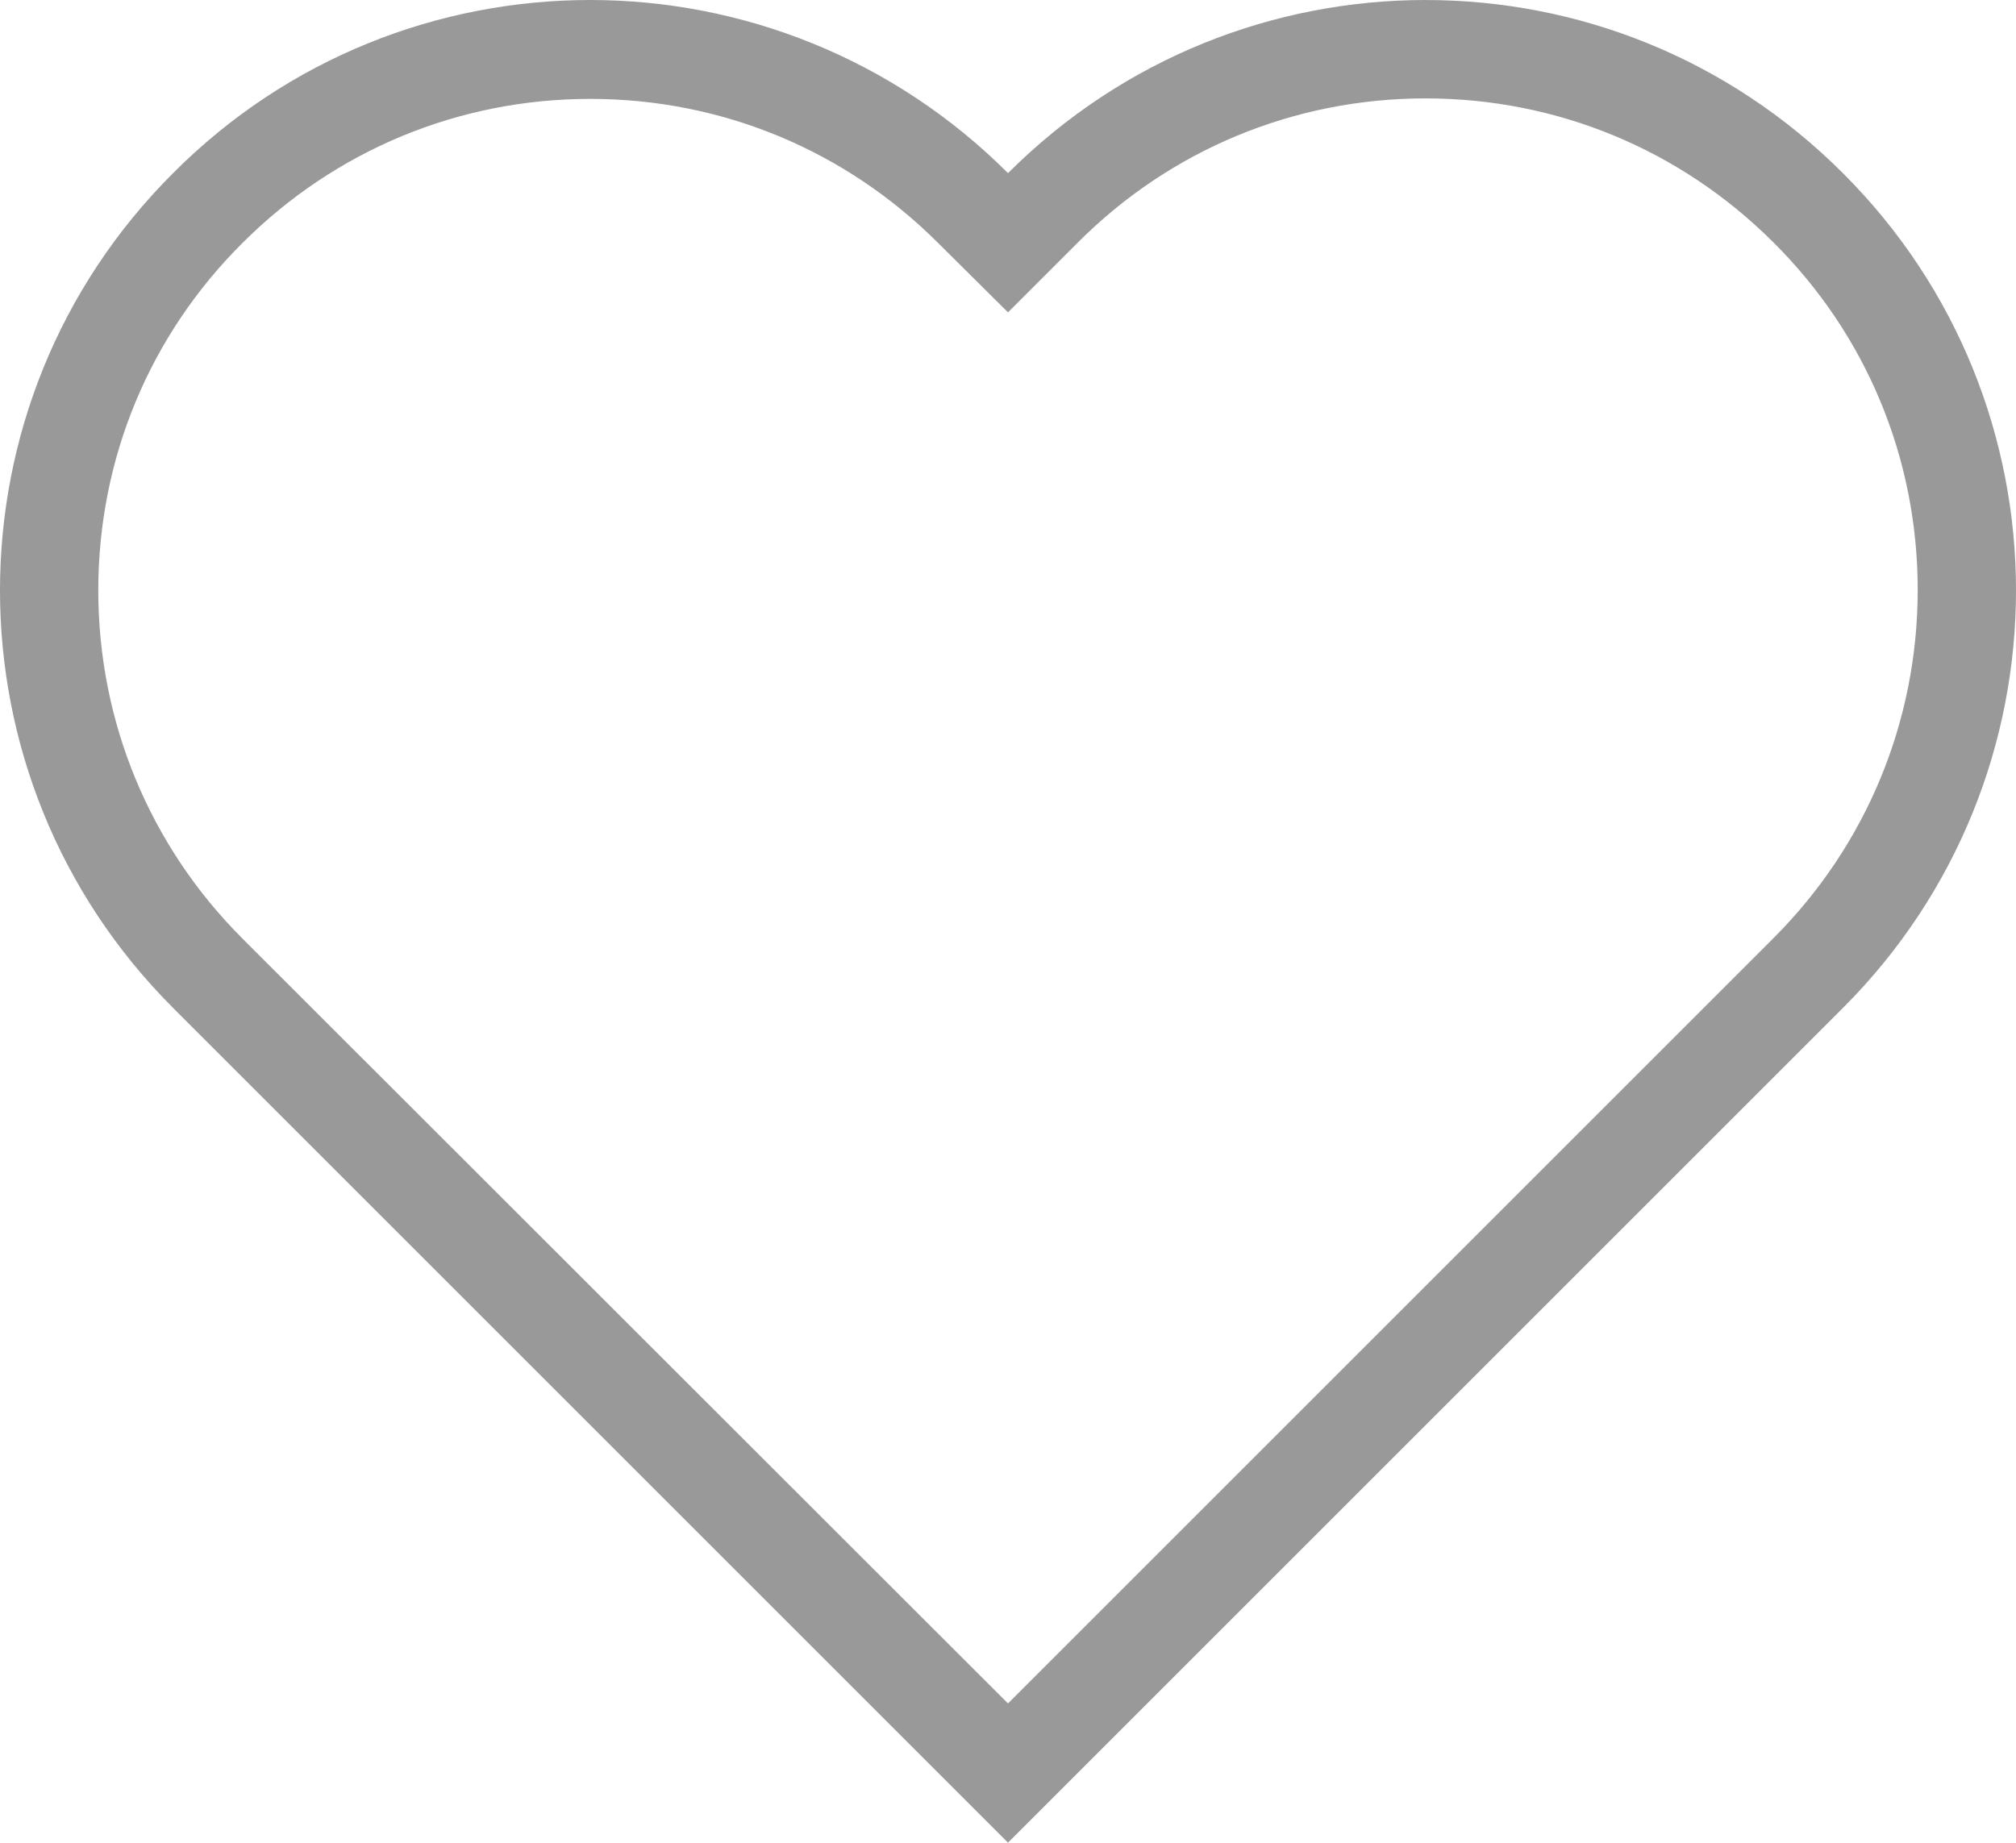 <svg xmlns="http://www.w3.org/2000/svg" viewBox="0 0 458.92 419.556" fill="#999"><path d="M324.544 22.406c29.902 0 58.016 11.648 79.184 32.816 21.168 21.055 32.816 49.168 32.816 79.07s-11.648 58.129-32.816 79.297l-174.27 174.27-174.27-174.16c-21.168-21.168-32.816-49.391-32.816-79.297 0-29.902 11.648-58.016 32.816-79.07 21.168-21.168 49.281-32.816 79.184-32.816s58.016 11.648 79.184 32.816l15.906 15.789 15.793-15.793c21.168-21.277 49.391-32.926 79.297-32.926m0-22.402c-34.383 0-68.77 13.105-95.09 39.426C203.255 13.219 168.76 0 134.372 0 99.99 0 65.602 13.105 39.395 39.426c-52.527 52.414-52.527 137.54 0 190.06l190.07 190.07 190.06-190.06c52.527-52.527 52.527-137.65 0-190.06-26.32-26.324-60.59-39.43-94.973-39.43V0z"/></svg>
